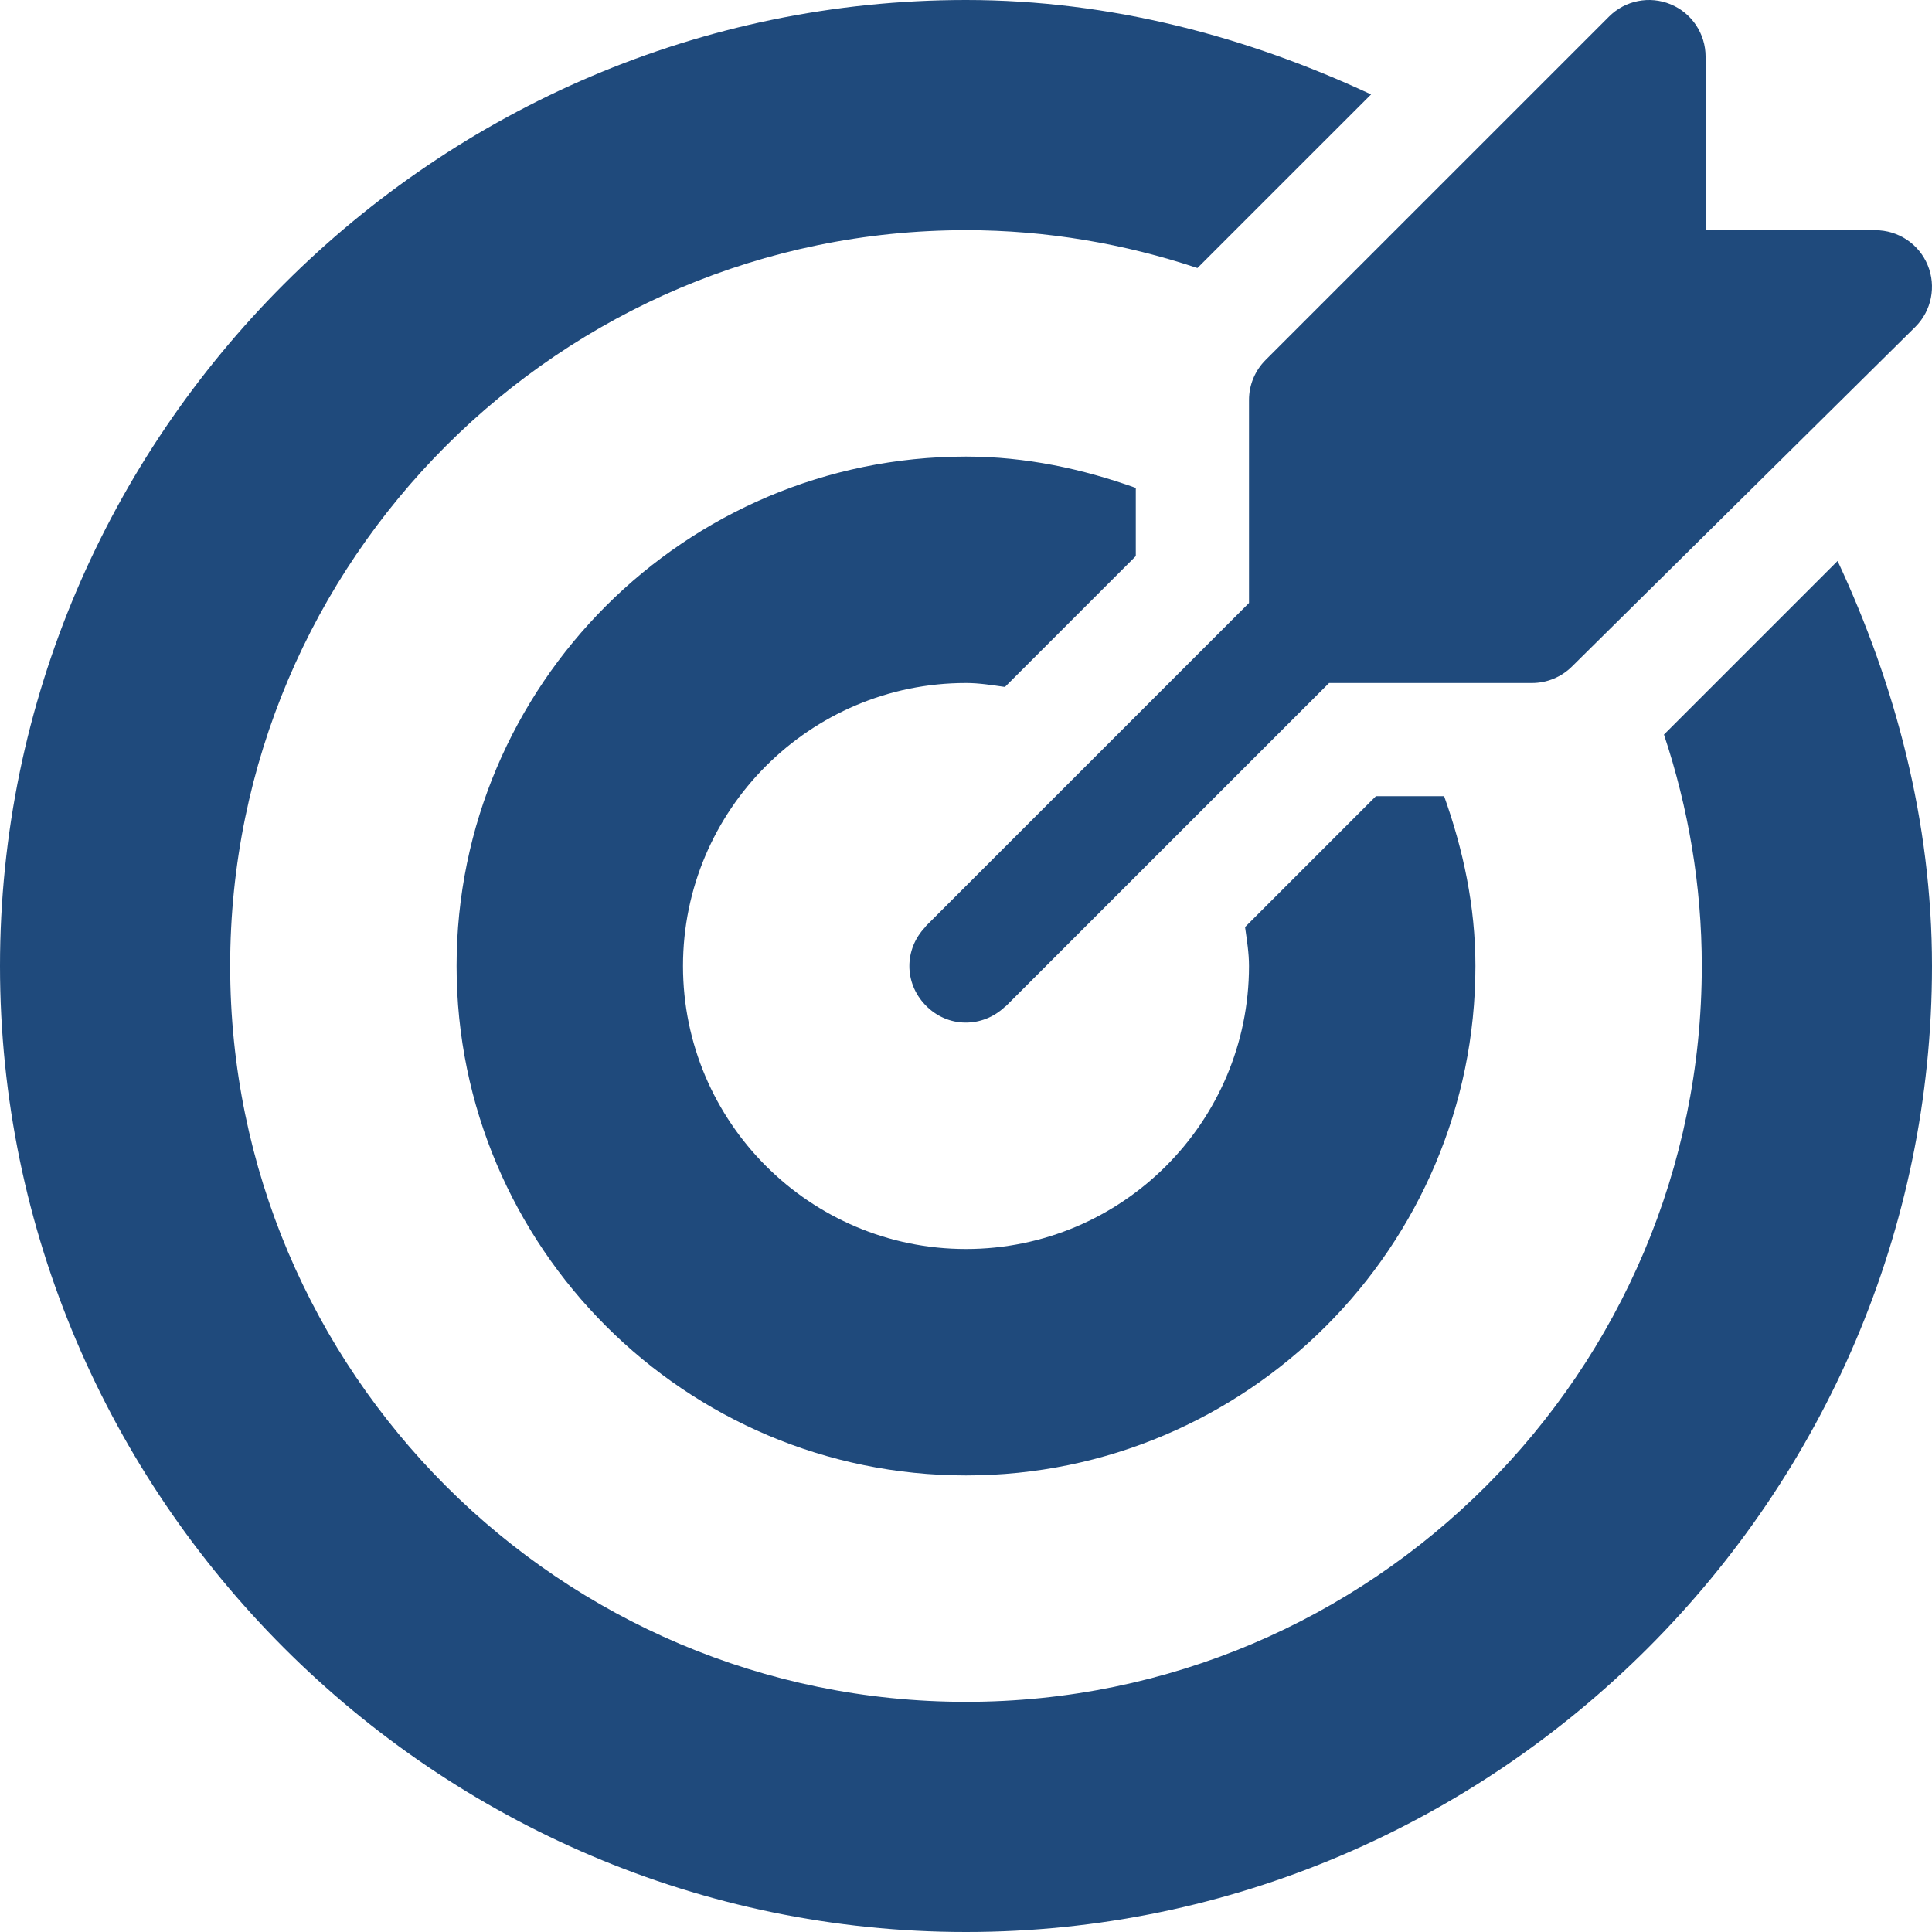 <svg width="52" height="52" viewBox="0 0 52 52" fill="none" xmlns="http://www.w3.org/2000/svg">
<g clip-path="url(#clip0_720_4560)">
<path d="M27.048 27.097C27.057 27.088 27.069 27.086 27.077 27.077L35.772 18.383L41.234 18.383C41.639 18.383 42.026 18.222 42.312 17.937L51.554 8.796C51.988 8.362 52.12 7.706 51.884 7.136C51.649 6.566 51.092 6.196 50.477 6.196L45.906 6.196L45.906 1.524C45.906 0.908 45.536 0.351 44.966 0.116C44.396 -0.12 43.742 0.011 43.306 0.447L34.064 9.689C33.778 9.975 33.617 10.361 33.617 10.766L33.617 16.229L24.923 24.923C24.914 24.932 24.912 24.944 24.903 24.953C24.337 25.546 24.33 26.447 24.903 27.048C25.507 27.681 26.451 27.666 27.048 27.097Z" fill="#1F4A7C"/>
<path d="M52 26C52 22.102 51.008 18.416 49.459 15.098L44.786 19.771C45.438 21.732 45.804 23.823 45.804 26C45.805 36.92 36.92 45.805 26 45.805C15.08 45.805 6.195 36.92 6.195 26C6.195 15.08 15.08 6.195 26 6.195C28.177 6.195 30.268 6.562 32.229 7.214L36.903 2.541C33.584 0.992 29.898 0 26 0C11.719 0 0 11.719 0 26C0 40.281 11.719 52 26 52C40.281 52 52 40.281 52 26Z" fill="#1F4A7C"/>
<path d="M39.711 26C39.711 24.39 39.381 22.866 38.869 21.43L37.033 21.43L33.511 24.952C33.559 25.298 33.617 25.641 33.617 26C33.617 30.2 30.2 33.617 26 33.617C21.8 33.617 18.383 30.2 18.383 26C18.383 21.8 21.8 18.383 26 18.383C26.359 18.383 26.703 18.441 27.048 18.489L30.57 14.967L30.57 13.132C29.134 12.619 27.61 12.289 26 12.289C18.439 12.289 12.289 18.44 12.289 26C12.289 33.561 18.439 39.711 26 39.711C33.561 39.711 39.711 33.561 39.711 26Z" fill="#1F4A7C"/>
</g>
<defs>
<clipPath id="clip0_720_4560">
<rect width="52" height="52" fill="white"/>
</clipPath>
</defs>
</svg>
